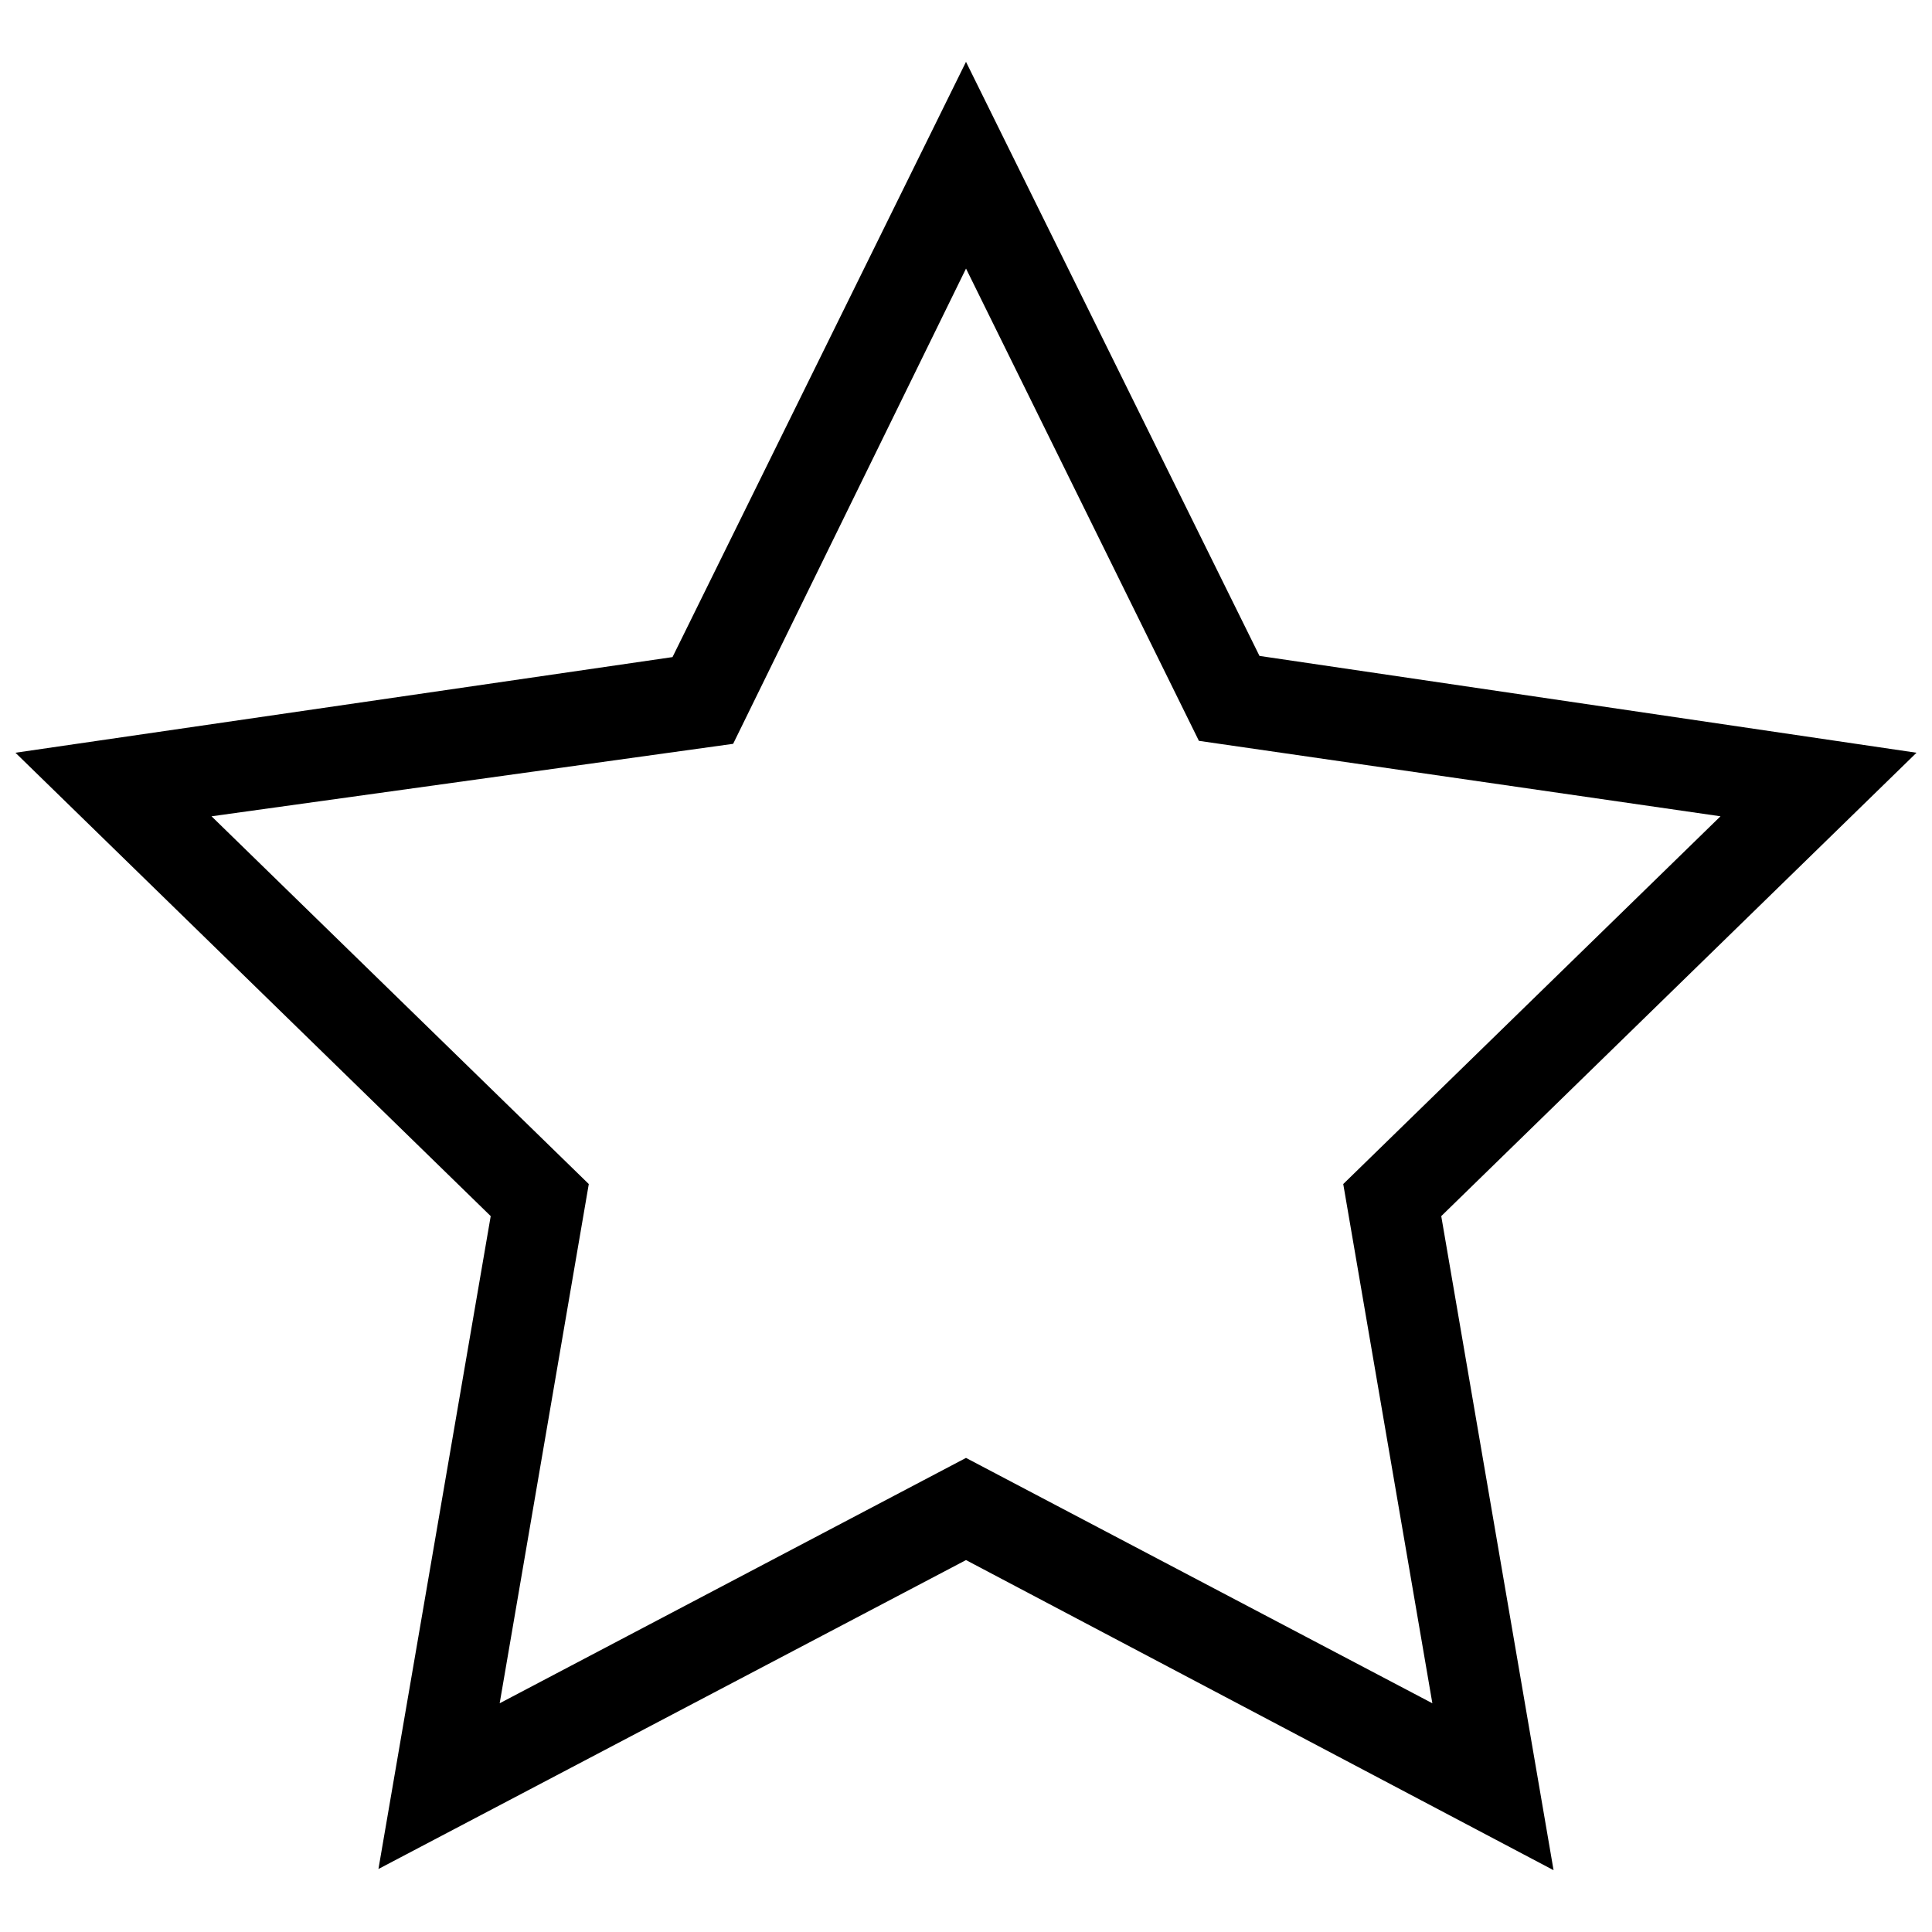<?xml version="1.0" encoding="UTF-8"?>
<!-- Uploaded to: ICON Repo, www.iconrepo.com, Generator: ICON Repo Mixer Tools -->
<svg width="800px" height="800px" version="1.1" viewBox="144 144 512 512" xmlns="http://www.w3.org/2000/svg">
 <defs>
  <clipPath id="a">
   <path d="m148.09 160h503.81v480h-503.81z"/>
  </clipPath>
 </defs>
 <g clip-path="url(#a)">
  <path d="m555.71 639.62-155.71-82.184-155.71 81.867 29.754-173.02-125.95-122.8 174.13-25.348 77.777-157.75 77.777 157.44 174.12 25.66-125.95 122.8zm-155.71-109.26 123.59 65.023-23.617-137.6 99.977-97.457-138.23-19.996-61.715-125.16-61.715 125.95-138.23 19.207 99.977 97.457-23.617 137.6z"/>
 </g>
</svg>